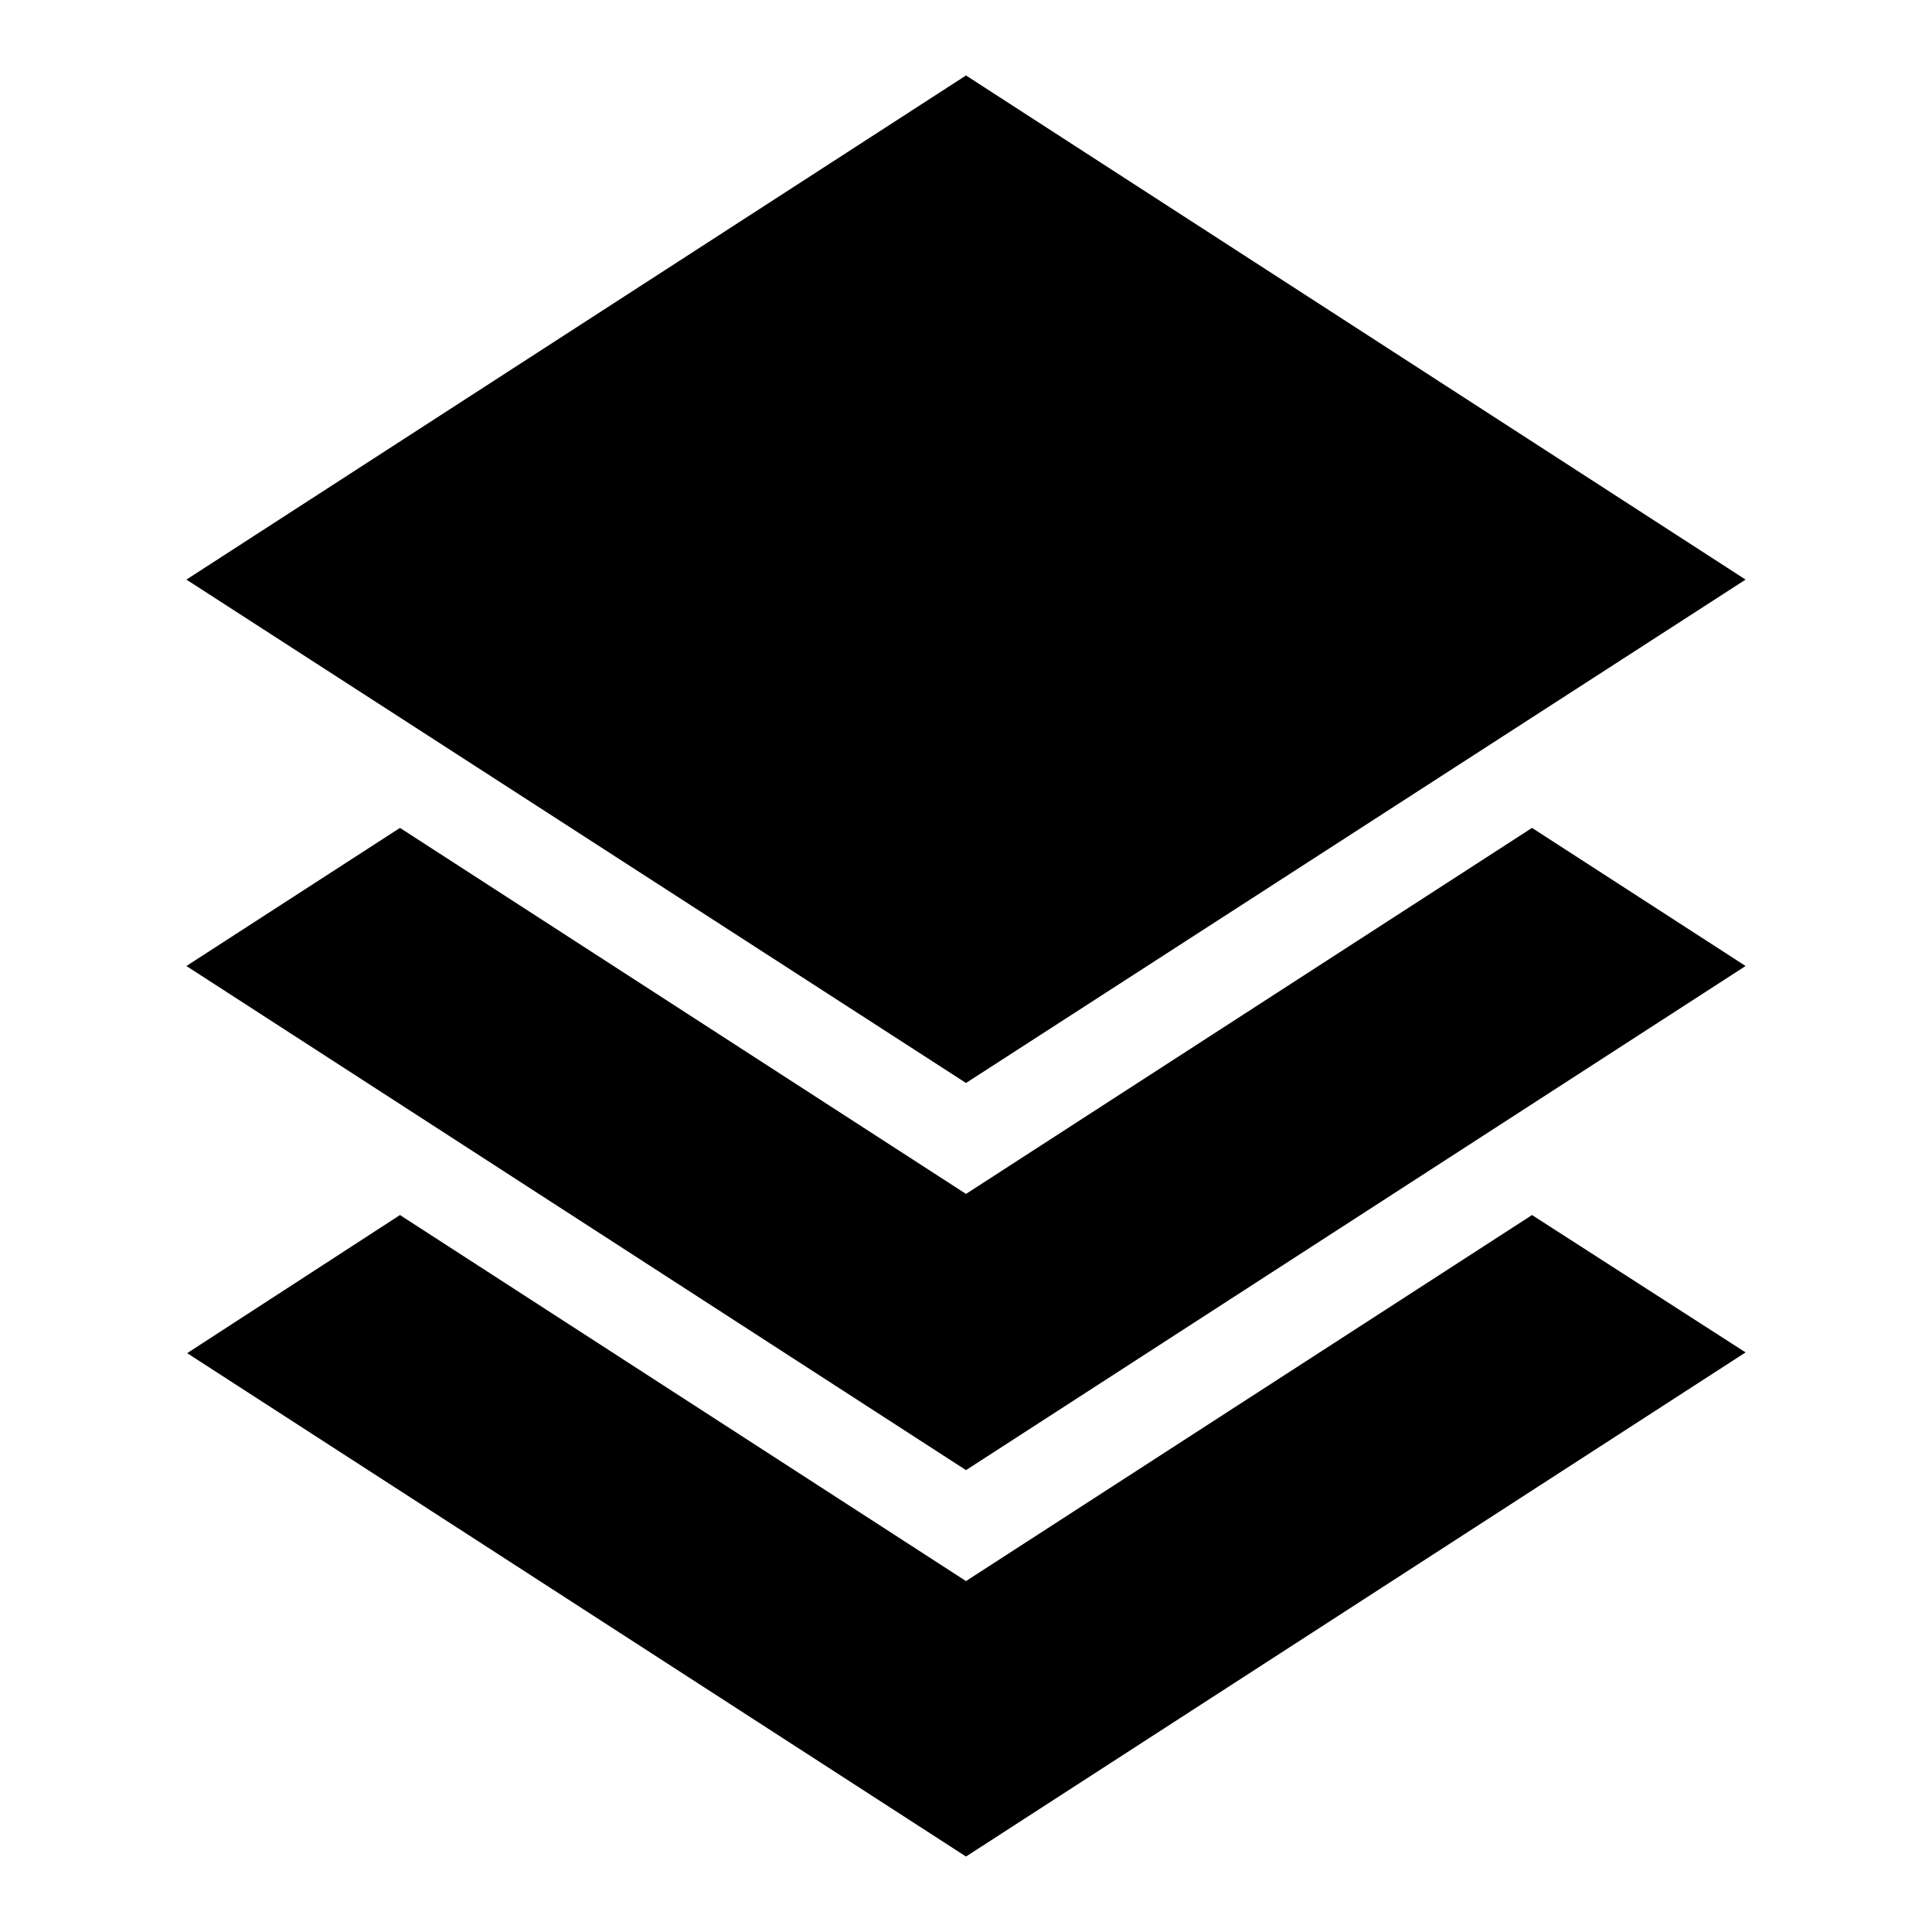 <?xml version="1.0" encoding="utf-8"?>
<!-- Svg Vector Icons : http://www.onlinewebfonts.com/icon -->
<!DOCTYPE svg PUBLIC "-//W3C//DTD SVG 1.1//EN" "http://www.w3.org/Graphics/SVG/1.1/DTD/svg11.dtd">
<svg version="1.1" xmlns="http://www.w3.org/2000/svg" xmlns:xlink="http://www.w3.org/1999/xlink" x="0px" y="0px" viewBox="0 0 256 256" enable-background="new 0 0 256 256" xml:space="preserve">
<g><g><path fill="#000000" d="M53,109.7L24.7,128L128,194.8L231.3,128L203,109.7l-75,48.5L53,109.7z M53,161l-28.2,18.3L128,246l103.3-66.8L203,161l-75,48.5L53,161z M231.3,76.8L128,143.5L24.7,76.8L128,10L231.3,76.8z"/></g></g>
</svg>
